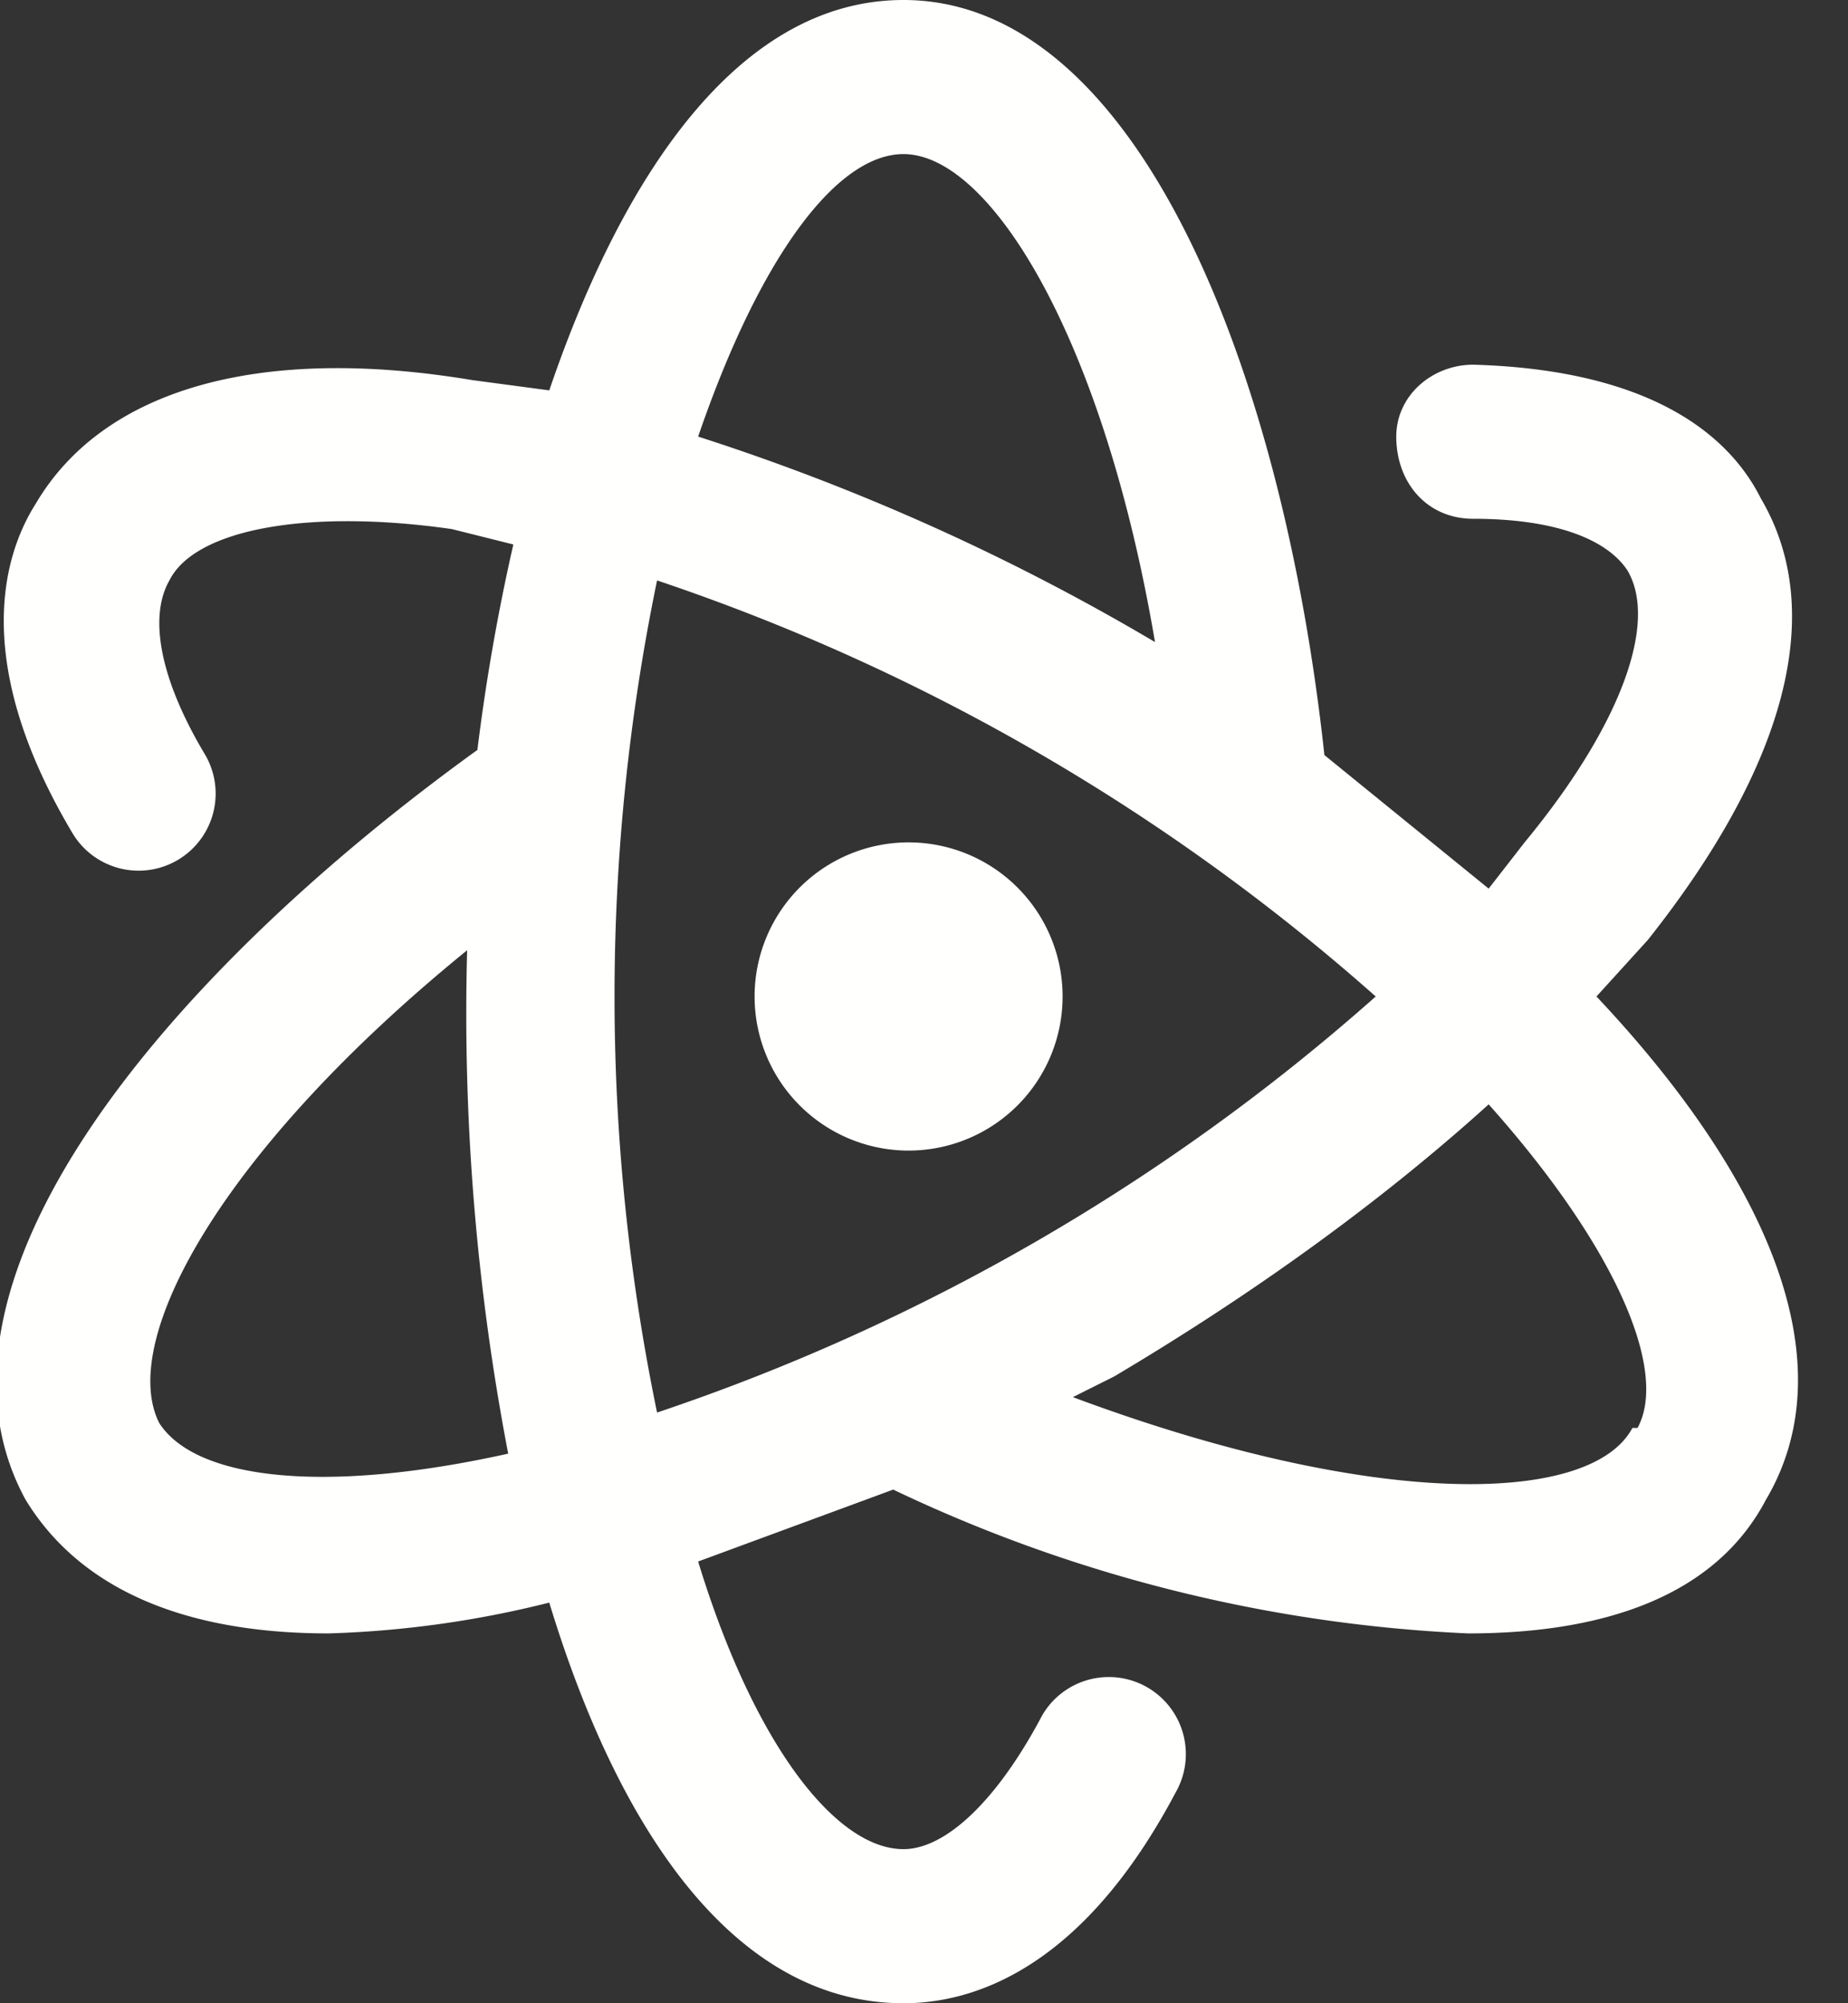 <svg xmlns="http://www.w3.org/2000/svg" viewBox="0 0 36 39"><rect x="0" y="0" width="36" height="39" fill="#333333" stroke="none"/><path fill="#FFFFFE" fill-rule="evenodd" d="m31.1 19.4 1-1.1c2.7-3.4 3.5-6.4 2.2-8.6-.6-1.2-2.1-2.5-5.6-2.6-.8 0-1.5.6-1.5 1.4 0 .9.6 1.6 1.5 1.6 1.6 0 2.6.4 3 1 .6 1-.1 3-2 5.3l-.7.9-3.2-2.6C25 7.3 22.2 0 17.6 0c-3.1 0-5.4 3.2-6.9 7.6l-1.5-.2C5 6.7 2 7.6.7 9.8c-.7 1.1-1.2 3.2.7 6.4A1.5 1.5 0 1 0 4 14.7c-.9-1.5-1.1-2.7-.7-3.4.5-1 2.7-1.4 5.5-1l1.2.3a40 40 0 0 0-.7 4C3.2 19-1.8 25 .5 29.2c1.1 1.8 3.2 2.6 5.9 2.6a20 20 0 0 0 4.3-.6c1.4 4.6 3.7 7.8 6.9 7.8 1.4 0 3.5-.7 5.3-4.1a1.5 1.5 0 0 0-2.6-1.5c-.9 1.7-1.9 2.6-2.7 2.6-1.3 0-2.9-2-4-5.6l3.8-1.4a29 29 0 0 0 11.2 2.8c2.6 0 4.8-.7 5.8-2.6 1.6-2.7 0-6.3-3.3-9.8Zm-28 8.3c-.8-1.6 1.2-5.3 6-9.2a45.4 45.4 0 0 0 .8 9.8c-3.6.8-6.1.5-6.8-.6ZM17.6 3c1.7 0 3.9 3.6 4.9 9.5a43.7 43.7 0 0 0-8.9-4C14.8 5 16.3 3 17.6 3Zm-4.8 24.5a40 40 0 0 1 0-16.2 40.6 40.6 0 0 1 14 8.1 40.5 40.5 0 0 1-14 8.1Zm19 .3c-.8 1.5-5 1.6-10.9-.6l.8-.4c2.7-1.6 5.2-3.4 7.3-5.3 2.5 2.8 3.5 5.2 2.9 6.3ZM17.7 16.4a3 3 0 1 0 0 6 3 3 0 0 0 0-6Z"/></svg>